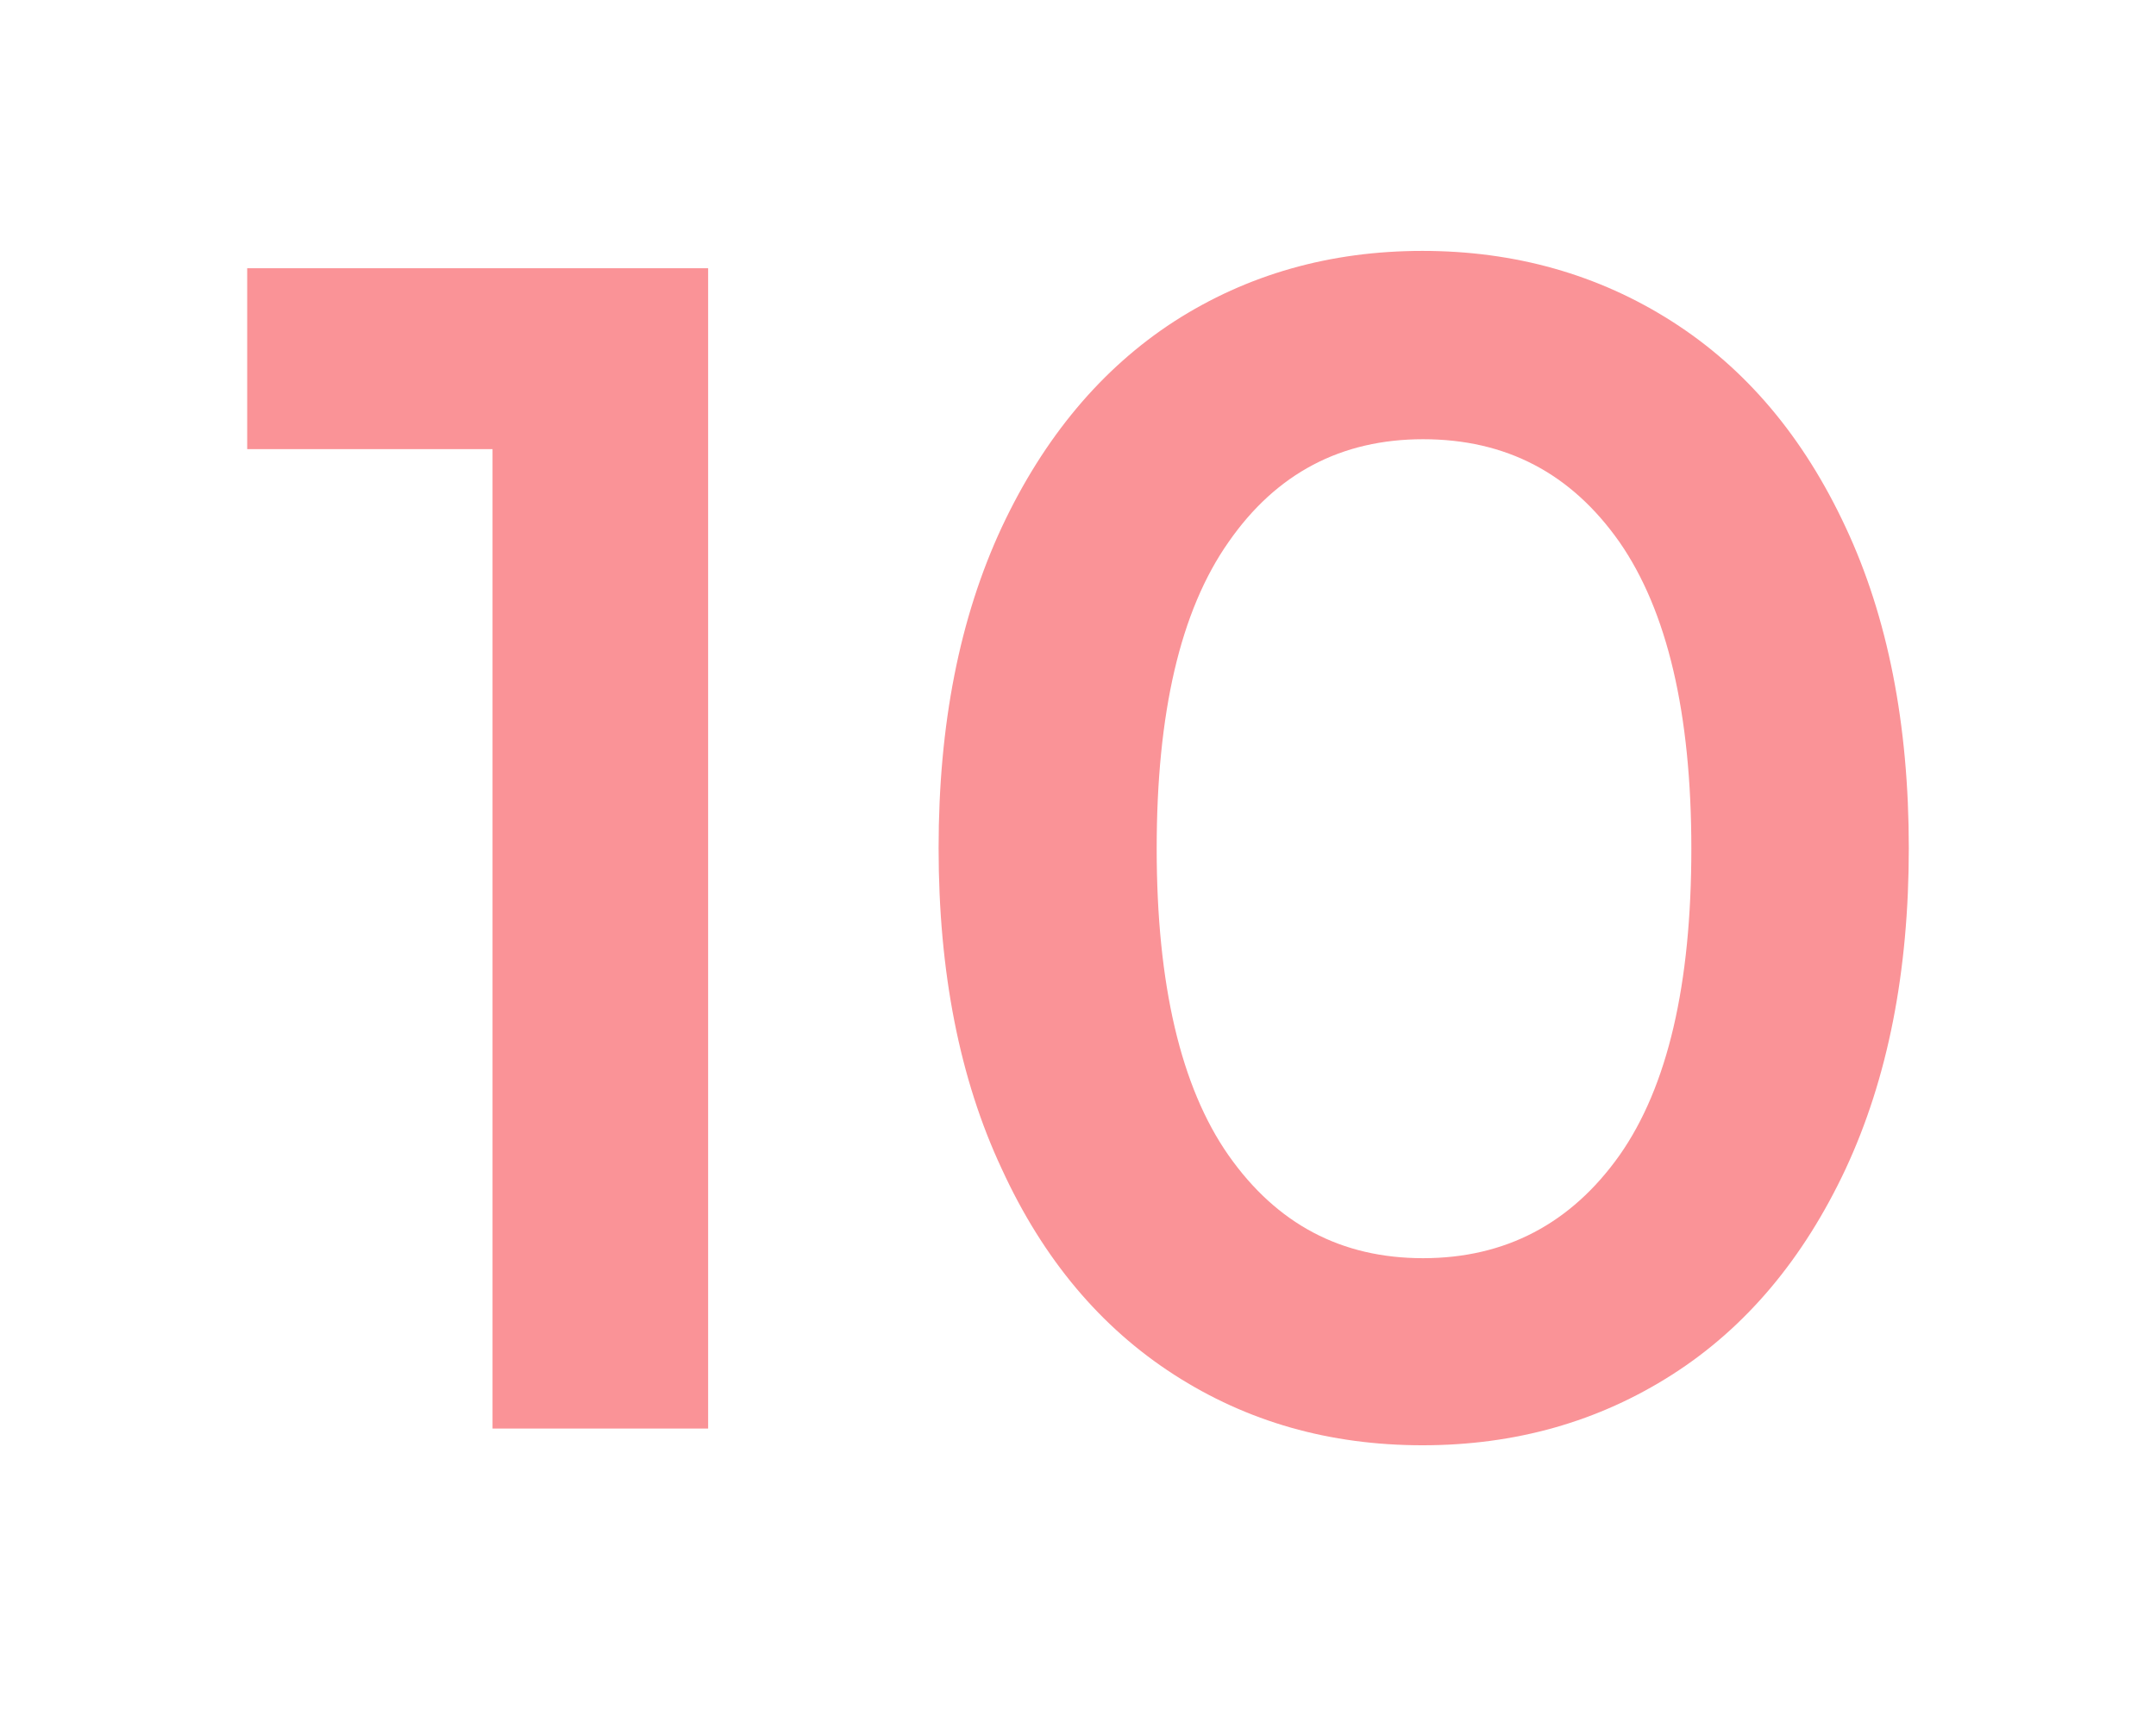 <?xml version="1.0" encoding="UTF-8"?> <!-- Generator: Adobe Illustrator 26.4.1, SVG Export Plug-In . SVG Version: 6.00 Build 0) --> <svg xmlns="http://www.w3.org/2000/svg" xmlns:xlink="http://www.w3.org/1999/xlink" id="Layer_1" x="0px" y="0px" viewBox="0 0 348 276" style="enable-background:new 0 0 348 276;" xml:space="preserve"> <style type="text/css"> .st0{fill:#FA9397;} </style> <g> <path class="st0" d="M114.3,43.3v187.3H79.5V72.5H39.9V43.3H114.3z"></path> <path class="st0" d="M189.5,221.9c-11.8-7.6-21.1-18.6-27.8-33.2c-6.8-14.5-10.2-31.8-10.2-51.8c0-20,3.4-37.2,10.2-51.8 c6.8-14.5,16.1-25.6,27.8-33.2c11.8-7.6,25.2-11.4,40.1-11.4s28.4,3.8,40.3,11.4c11.9,7.6,21.2,18.6,28,33.2 c6.8,14.5,10.2,31.8,10.2,51.8c0,20-3.4,37.2-10.2,51.8c-6.8,14.5-16.1,25.6-28,33.2c-11.9,7.6-25.3,11.4-40.3,11.4 S201.3,229.5,189.5,221.9z M261.4,186.5c7.8-11.1,11.6-27.6,11.6-49.5s-3.9-38.4-11.6-49.5c-7.8-11.1-18.3-16.6-31.7-16.6 c-13.2,0-23.7,5.5-31.4,16.6c-7.8,11.1-11.6,27.6-11.6,49.5s3.9,38.5,11.6,49.5c7.8,11.1,18.2,16.6,31.4,16.6 C243,203.1,253.6,197.5,261.4,186.5z"></path> </g> </svg> 